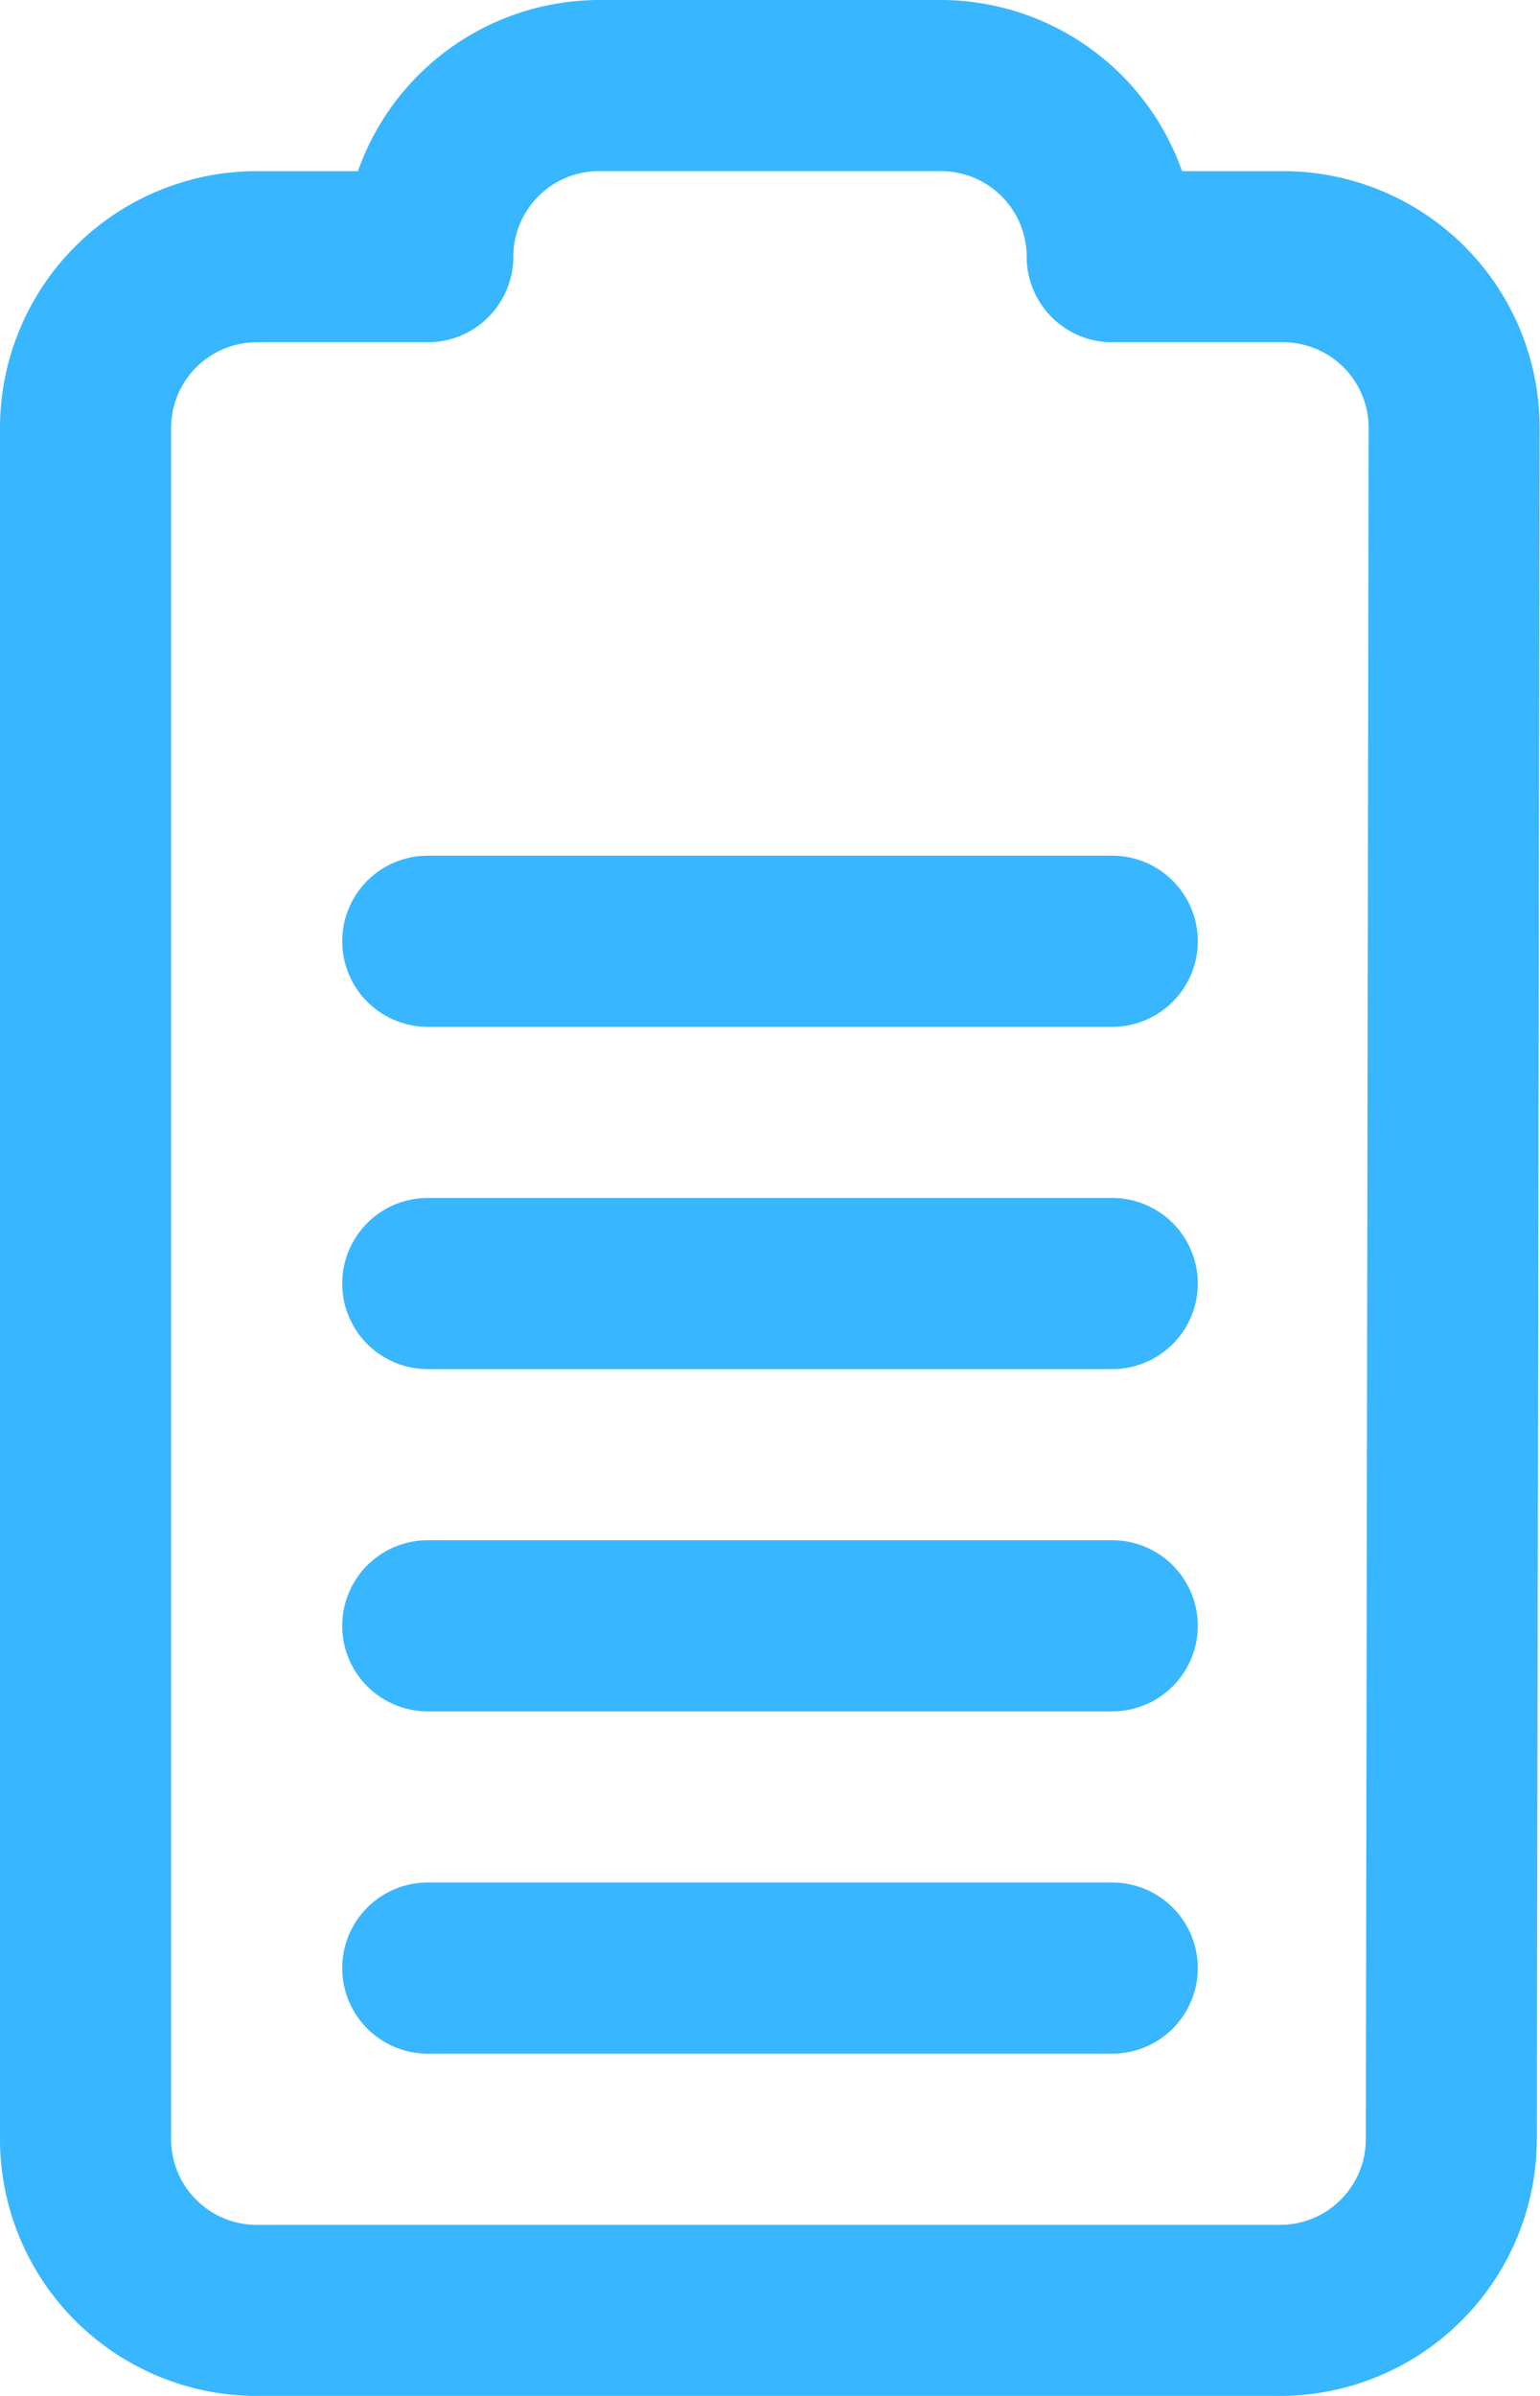 <?xml version="1.0" encoding="UTF-8" standalone="no"?><svg xmlns="http://www.w3.org/2000/svg" xmlns:xlink="http://www.w3.org/1999/xlink" fill="#38b6ff" height="28" preserveAspectRatio="xMidYMid meet" version="1" viewBox="7.0 2.0 18.0 28.0" width="18" zoomAndPan="magnify"><g data-name="Layer 25" id="change1_1"><path d="M10,30H21.963a3.005,3.005,0,0,0,3-2.995l.033-20a3,3,0,0,0-3-3.005H20.816A2.995,2.995,0,0,0,18,2H14a2.995,2.995,0,0,0-2.816,2H10A3.003,3.003,0,0,0,7,7V27A3.003,3.003,0,0,0,10,30ZM9,7a1.001,1.001,0,0,1,1-1h2a1,1,0,0,0,1-1,1.001,1.001,0,0,1,1-1h4a1.001,1.001,0,0,1,1,1,1,1,0,0,0,1,1h1.997a1,1,0,0,1,1,1.002l-.033,20a1.002,1.002,0,0,1-1,.999H10a1.001,1.001,0,0,1-1-1Z"/><path d="M12,26h8a1,1,0,0,0,0-2H12a1,1,0,0,0,0,2Z"/><path d="M12,22h8a1,1,0,0,0,0-2H12a1,1,0,0,0,0,2Z"/><path d="M12,18h8a1,1,0,0,0,0-2H12a1,1,0,0,0,0,2Z"/><path d="M12,14h8a1,1,0,0,0,0-2H12a1,1,0,0,0,0,2Z"/></g></svg>